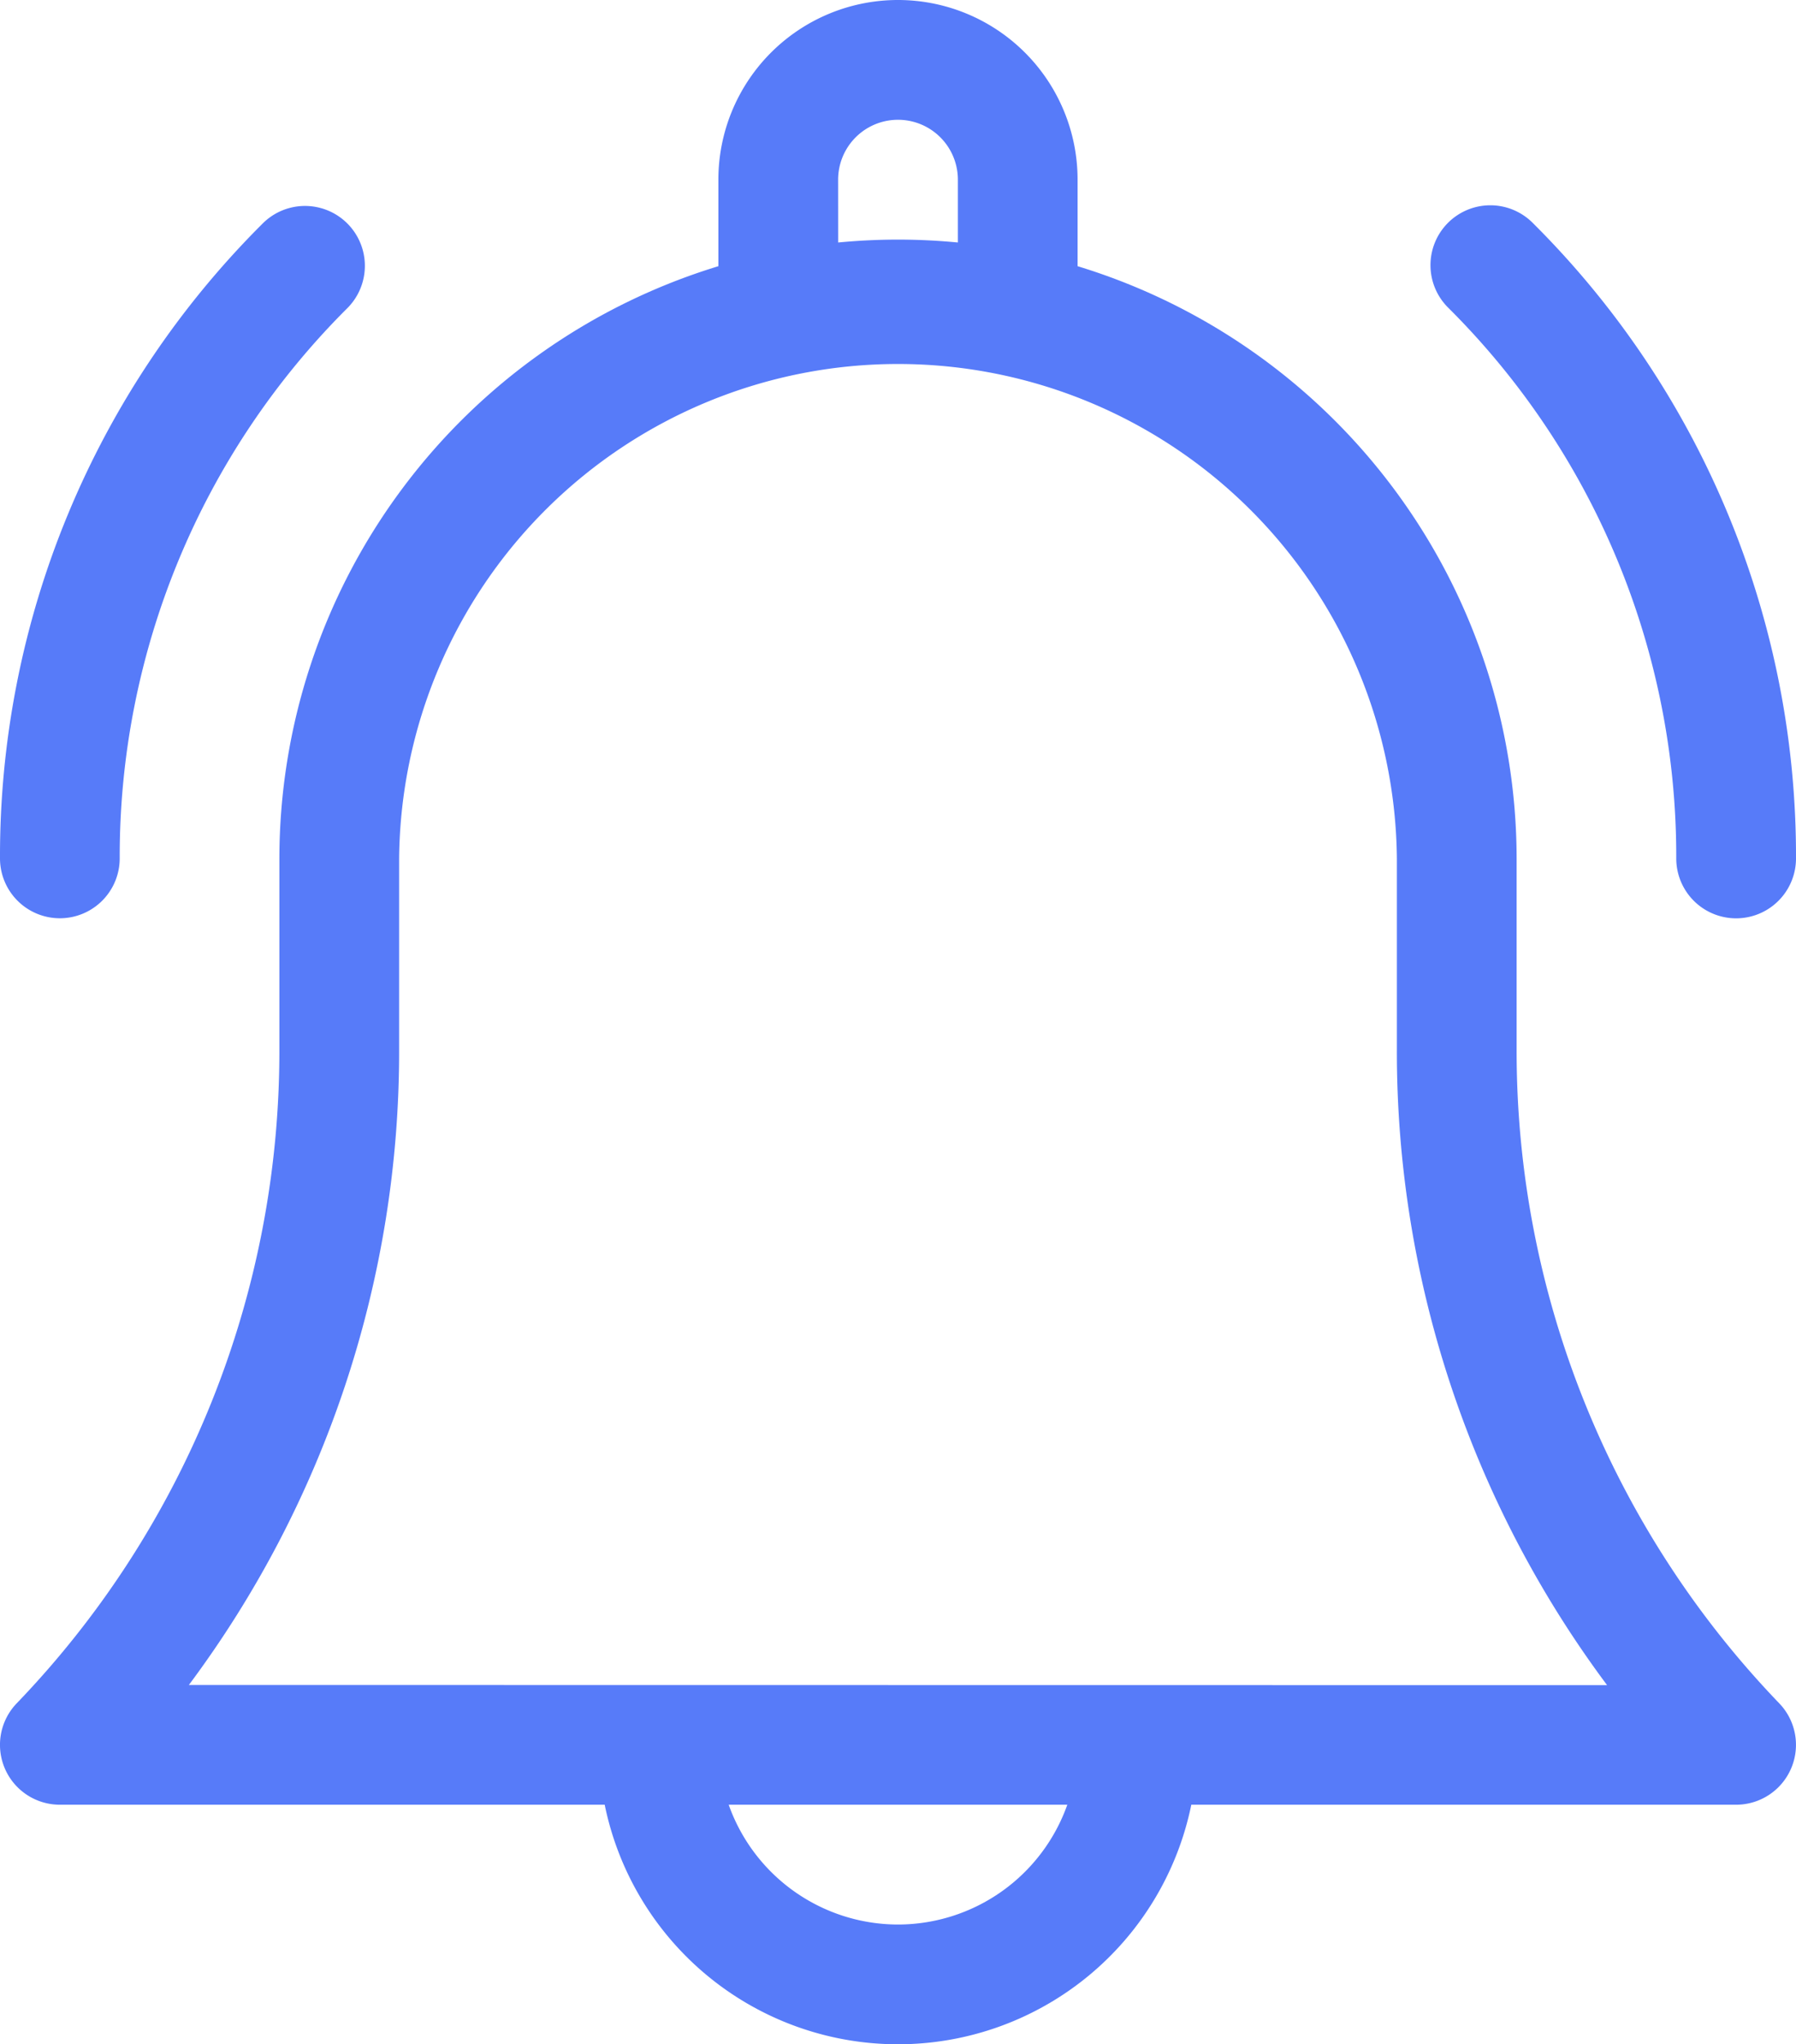 <?xml version="1.0" encoding="utf-8"?>
<svg xmlns="http://www.w3.org/2000/svg" width="41.079" height="46.738" viewBox="0 0 41.079 46.738">
  <g id="notification" transform="translate(-30.999)">
    <path id="Path_14544" data-name="Path 14544" d="M65.688,24V19.626A14.174,14.174,0,0,0,55.646,6.086V4.108a4.108,4.108,0,1,0-8.216,0V6.086a14.174,14.174,0,0,0-10.041,13.54V24A21.5,21.5,0,0,1,31.38,38.944a1.369,1.369,0,0,0,.988,2.317H44.83a6.847,6.847,0,0,0,13.417,0H70.708a1.369,1.369,0,0,0,.988-2.317A21.5,21.5,0,0,1,65.688,24ZM50.169,4.108a1.369,1.369,0,1,1,2.739,0V5.544c-.451-.043-.907-.066-1.369-.066s-.919.023-1.369.066ZM51.538,44a4.114,4.114,0,0,1-3.872-2.739h7.745A4.114,4.114,0,0,1,51.538,44ZM35.319,38.523A24.21,24.21,0,0,0,40.128,24V19.626a11.411,11.411,0,0,1,22.821,0V24a24.21,24.21,0,0,0,4.808,14.527Z" fill="#577bf9"/>
    <path id="Path_14545" data-name="Path 14545" d="M395.107,66.431a1.369,1.369,0,1,0,2.739,0,20.4,20.4,0,0,0-6.016-14.524,1.369,1.369,0,1,0-1.936,1.936A17.684,17.684,0,0,1,395.107,66.431Z" transform="translate(-325.768 -46.805)" fill="#577bf9"/>
    <path id="Path_14546" data-name="Path 14546" d="M32.369,67.8a1.369,1.369,0,0,0,1.369-1.369,17.685,17.685,0,0,1,5.214-12.587,1.369,1.369,0,0,0-1.936-1.936A20.4,20.4,0,0,0,31,66.432,1.369,1.369,0,0,0,32.369,67.8Z" transform="translate(-0.001 -46.806)" fill="#577bf9"/>
  </g>
</svg>